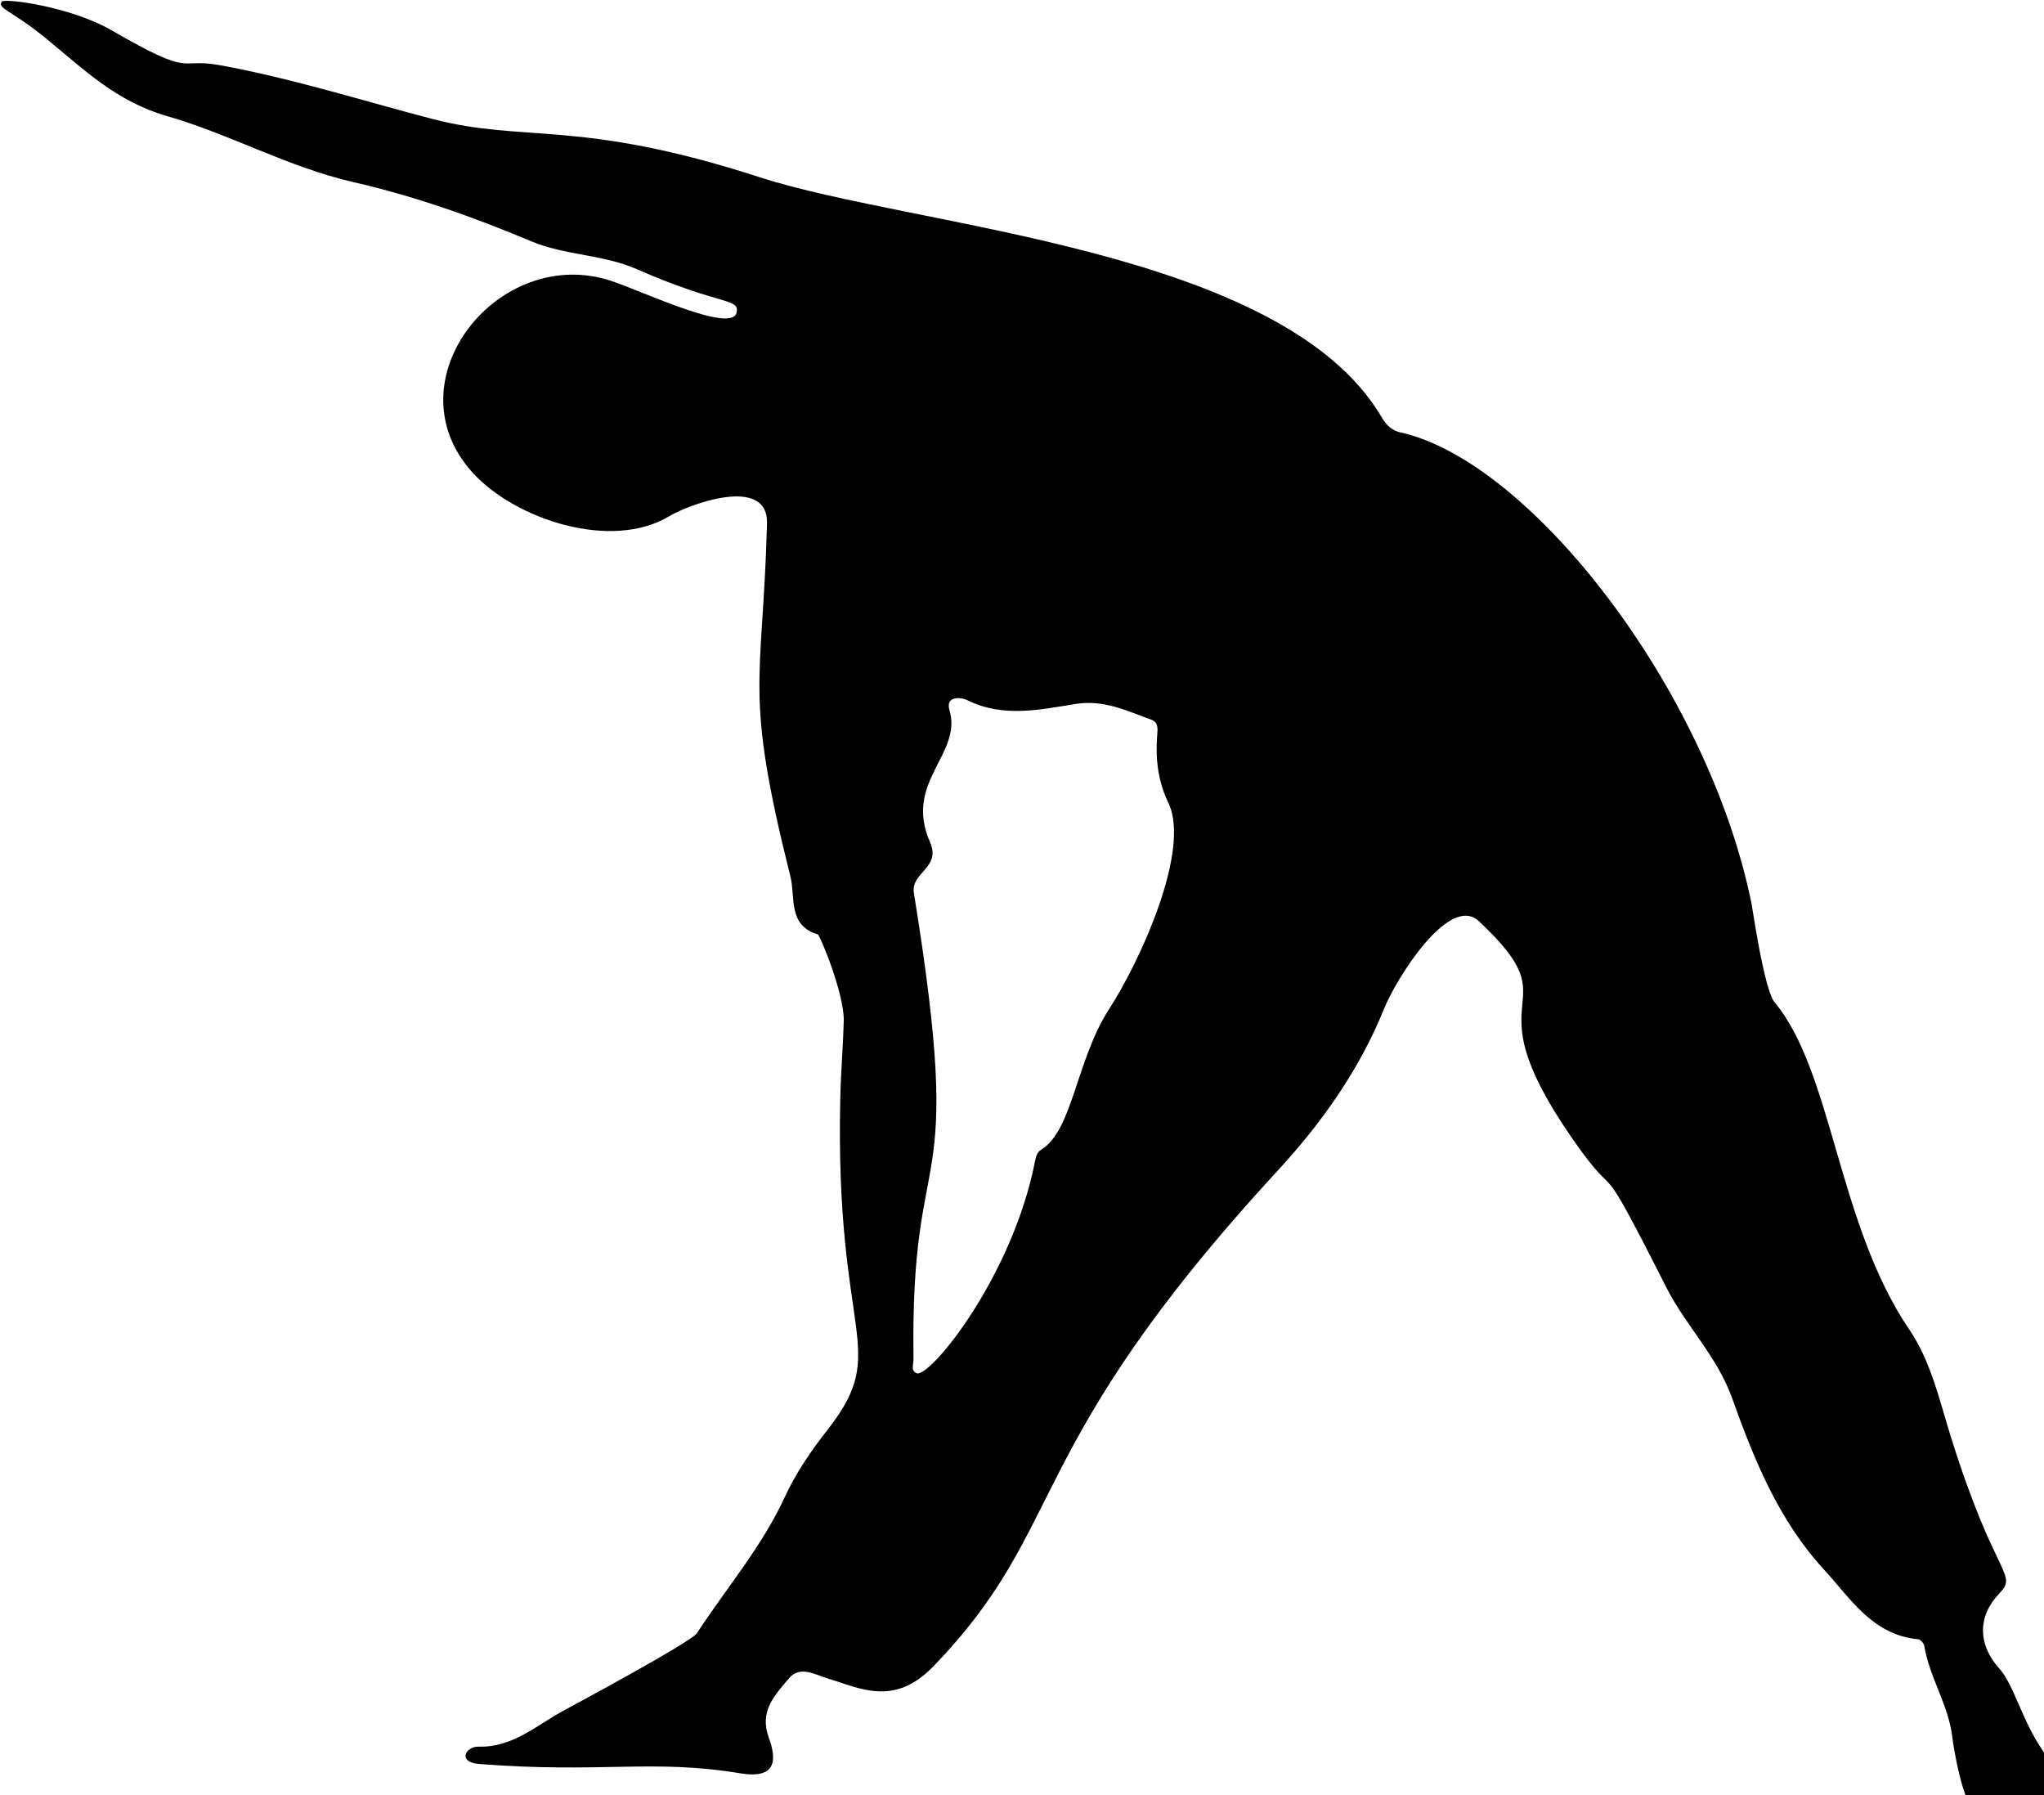<?xml version="1.0" encoding="UTF-8" standalone="no"?>
<!-- Created with Inkscape (http://www.inkscape.org/) -->

<svg
   xmlns:dc="http://purl.org/dc/elements/1.1/"
   xmlns:cc="http://creativecommons.org/ns#"
   xmlns:rdf="http://www.w3.org/1999/02/22-rdf-syntax-ns#"
   xmlns:svg="http://www.w3.org/2000/svg"
   xmlns="http://www.w3.org/2000/svg"
   xmlns:xlink="http://www.w3.org/1999/xlink"
   xmlns:sodipodi="http://sodipodi.sourceforge.net/DTD/sodipodi-0.dtd"
   xmlns:inkscape="http://www.inkscape.org/namespaces/inkscape"
   width="35.658mm"
   height="31.312mm"
   viewBox="0 0 35.658 31.312"
   version="1.1"
   id="svg8"
   inkscape:version="0.92.3 (2405546, 2018-03-11)"
   sodipodi:docname="yoga-exercise.svg">
  <defs
     id="defs2">
    <linearGradient
       x1="204.74"
       x2="202.26"
       gradientTransform="scale(1.06,0.943)"
       y1="224.53"
       gradientUnits="userSpaceOnUse"
       xlink:href="#linearGradient1515"
       y2="280.4"
       id="linearGradient2389" />
    <linearGradient
       x1="86.698"
       x2="80.221"
       gradientTransform="scale(1.055,0.948)"
       y1="-98.281"
       gradientUnits="userSpaceOnUse"
       xlink:href="#linearGradient1515"
       y2="-45.063"
       id="linearGradient2441" />
    <linearGradient
       x1="590.33"
       y1="36.24"
       gradientTransform="scale(0.773,1.294)"
       x2="587.31"
       gradientUnits="userSpaceOnUse"
       xlink:href="#linearGradient1515"
       y2="89.857"
       id="linearGradient3022" />
    <linearGradient
       id="linearGradient1515">
      <stop
         offset="0"
         style="stop-color:#ffffff"
         id="stop1516" />
      <stop
         offset="1"
         style="stop-color:#ffffff;stop-opacity:0"
         id="stop1517" />
    </linearGradient>
    <linearGradient
       x1="538.11"
       x2="534.99"
       gradientTransform="scale(0.912,1.097)"
       y1="61.734"
       gradientUnits="userSpaceOnUse"
       xlink:href="#linearGradient1515"
       y2="88.252"
       id="linearGradient1657" />
    <linearGradient
       x1="65.357"
       x2="52.743"
       gradientTransform="scale(1.448,0.691)"
       y1="66.162"
       gradientUnits="userSpaceOnUse"
       xlink:href="#linearGradient1515"
       y2="99.992"
       id="linearGradient2391" />
    <linearGradient
       x1="72.939"
       x2="59.365"
       gradientTransform="scale(1.337,0.748)"
       y1="72.555"
       gradientUnits="userSpaceOnUse"
       xlink:href="#linearGradient1515"
       y2="115.15"
       id="linearGradient3129" />
    <linearGradient
       x1="154.21"
       y1="104.77"
       gradientTransform="scale(0.965,1.036)"
       x2="87.621"
       gradientUnits="userSpaceOnUse"
       y2="138.91"
       id="linearGradient1512">
      <stop
         offset="0"
         style="stop-color:#000000;stop-opacity:.701"
         id="stop1519" />
      <stop
         offset="1"
         style="stop-color:#000000;stop-opacity:0"
         id="stop1520" />
    </linearGradient>
    <linearGradient
       x1="137.73"
       x2="123.21"
       gradientTransform="scale(0.741,1.35)"
       y1="66.421"
       gradientUnits="userSpaceOnUse"
       xlink:href="#linearGradient1515"
       y2="73.77"
       id="linearGradient1638" />
    <radialGradient
       r="51.667"
       cx="24.825"
       cy="176.56"
       gradientUnits="userSpaceOnUse"
       xlink:href="#linearGradient1806"
       fy="141.29"
       fx="30.802"
       id="radialGradient1528" />
    <linearGradient
       x1="101.22"
       x2="69.201"
       gradientTransform="scale(1.318,0.759)"
       y1="289.5"
       gradientUnits="userSpaceOnUse"
       xlink:href="#linearGradient1515"
       y2="387.14"
       id="linearGradient2403" />
    <linearGradient
       id="linearGradient1806">
      <stop
         offset="0"
         style="stop-color:#000000;stop-opacity:.408"
         id="stop1807" />
      <stop
         offset=".648"
         style="stop-color:#000000;stop-opacity:.079"
         id="stop3276" />
      <stop
         offset="1"
         style="stop-color:#000000;stop-opacity:0"
         id="stop1808" />
    </linearGradient>
    <linearGradient
       x1="78.88"
       x2="75.334"
       gradientTransform="scale(1.13,0.885)"
       y1="312.34"
       gradientUnits="userSpaceOnUse"
       xlink:href="#linearGradient1806"
       y2="354.63"
       id="linearGradient1625" />
    <linearGradient
       x1="92.723"
       y1="280.78"
       gradientTransform="scale(1.13,0.885)"
       x2="78.425"
       gradientUnits="userSpaceOnUse"
       y2="390.64"
       id="linearGradient1543">
      <stop
         offset="0"
         style="stop-color:#3075a7"
         id="stop1545" />
      <stop
         offset=".432"
         style="stop-color:#9aadbc"
         id="stop1547" />
      <stop
         offset=".85"
         style="stop-color:#dce0e3"
         id="stop2180" />
      <stop
         offset="1"
         style="stop-color:#eeeeee"
         id="stop1546" />
    </linearGradient>
    <linearGradient
       id="linearGradient1492">
      <stop
         offset="0"
         style="stop-color:#dadada"
         id="stop1493" />
      <stop
         offset=".349"
         style="stop-color:#f1f1f1"
         id="stop1496" />
      <stop
         offset="1"
         style="stop-color:#f0f0f0"
         id="stop1494" />
    </linearGradient>
    <linearGradient
       x1="728.96"
       x2="351.71"
       gradientTransform="matrix(0.283,0,0,0.311,-78.835,-40.356)"
       y1="230.07"
       gradientUnits="userSpaceOnUse"
       xlink:href="#linearGradient1492"
       y2="689.86"
       id="linearGradient1495" />
    <linearGradient
       x1="741.65"
       x2="622.35"
       gradientTransform="matrix(0.283,0,0,0.311,-78.835,-40.356)"
       y1="169.44"
       gradientUnits="userSpaceOnUse"
       xlink:href="#linearGradient1492"
       y2="287.73"
       id="linearGradient1497" />
    <linearGradient
       x1="687.96"
       y1="236.13"
       gradientTransform="matrix(0.293,0,0,0.3,-78.835,-40.356)"
       x2="330.88"
       gradientUnits="userSpaceOnUse"
       y2="418.54"
       id="linearGradient1499">
      <stop
         offset="0"
         style="stop-color:#ffffff"
         id="stop1502" />
      <stop
         offset="1"
         style="stop-color:#ffffff;stop-opacity:0"
         id="stop1504" />
    </linearGradient>
    <linearGradient
       y2="0.008"
       x1="0.052"
       x2="0.783"
       y1="0.977"
       id="linearGradient1506">
      <stop
         offset="0"
         style="stop-color:#000000;stop-opacity:.096"
         id="stop1508" />
      <stop
         offset="1"
         style="stop-color:#000000;stop-opacity:0"
         id="stop1510" />
    </linearGradient>
  </defs>
  <sodipodi:namedview
     id="base"
     pagecolor="#ffffff"
     bordercolor="#666666"
     borderopacity="1.0"
     inkscape:pageopacity="0.0"
     inkscape:pageshadow="2"
     inkscape:zoom="3.959798"
     inkscape:cx="39.47063"
     inkscape:cy="24.636392"
     inkscape:document-units="mm"
     inkscape:current-layer="layer1"
     showgrid="true"
     inkscape:window-width="1600"
     inkscape:window-height="1145"
     inkscape:window-x="0"
     inkscape:window-y="27"
     inkscape:window-maximized="1">
    <inkscape:grid
       type="xygrid"
       id="grid385"
       originx="-73.058"
       originy="-96.386" />
  </sodipodi:namedview>
  <g
     inkscape:label="Layer 1"
     inkscape:groupmode="layer"
     id="layer1"
     transform="translate(-73.058,-169.302)">
    <g
       id="g374"
       transform="matrix(0.02,0,0,0.02,72.285,168.624)">
	<path
   id="path372"
   d="m 1825.348,1633.382 c -22.034,6.624 -39.107,-14.612 -61.301,-18.376 -12.639,-2.144 -21.588,-58.244 -22.411,-65.671 -3.143,-28.376 -19.957,-52.31 -24.517,-80.109 -0.364,-2.221 -3.308,-5.558 -5.301,-5.746 -39.833,-3.751 -58.618,-35.162 -82.297,-60.916 -39.507,-42.969 -60.961,-96.102 -79.906,-149.078 -13.252,-37.057 -40.534,-63.354 -57.501,-96.883 -65.765,-129.96 -36.757,-64.695 -81.912,-129.694 -93.123,-134.051 3.369,-110.118 -81.515,-189.618 -26.008,-24.358 -72.49,50.844 -82.527,75.762 -21.612,53.658 -54.472,99.887 -92.777,141.464 -225.842,245.134 -181.451,309.623 -300.859,432.831 -34.047,35.13 -63.73,18.797 -91.748,10.355 -11.399,-3.434 -24.298,-11.591 -33.939,-0.132 -12.001,14.264 -26.096,28.34 -17.682,51.402 7.102,19.463 7.139,36.642 -24.76,31.401 -77.476,-12.728 -120.019,0.217 -227.877,-8.136 -19.042,-1.474 -11.938,-15.436 -0.331,-15.112 30.232,0.842 51.329,-19.473 75.485,-32.206 3.344,-1.763 109.811,-58.969 114.821,-66.652 25.747,-39.484 56.793,-75.531 76.691,-118.81 9.813,-21.345 23.222,-40.666 37.542,-58.972 55.32,-70.719 5.969,-77.79 10.893,-289.431 0.517,-22.232 2.402,-44.431 3.016,-66.663 0.648,-23.453 -20.792,-75.045 -22.605,-75.591 -26.513,-7.972 -19.359,-32.249 -23.908,-50.406 C 687.086,634.59 703.874,632.239 707.68,490.462 c 1.152,-42.916 -69.083,-16.171 -85.252,-6.412 -50.572,30.525 -134.74,2.785 -171.748,-38.198 -72.357,-80.13 23.1,-199.372 121.103,-166.988 27.136,8.967 105.141,46.117 109.31,27.716 2.959,-13.061 -13.53,-5.684 -86.802,-37.876 -29.7,-13.049 -62.767,-11.973 -92.462,-24.463 C 451.463,223.056 399.935,204.86 346.698,192.664 290.071,179.692 239.108,150.832 184.308,135.128 140.434,122.556 111.908,94.579 79.737,68.188 48.12,42.25 36.595,41.8 40.054,35.45 c 1.856,-3.407 59.703,3.962 96.003,24.934 72.974,42.16 56.453,23.45 94.719,30.428 62.834,11.457 123.525,30.796 185.113,46.838 81.059,21.114 127.393,-0.364 285.566,50.863 135.873,44.005 455.547,61.679 542.382,209.262 3.755,6.381 8.528,11.502 16.269,13.204 113.329,24.919 268.377,224.068 306.348,411.006 0.805,3.964 11.082,75.206 20.017,85.88 50.757,60.638 55.015,193.615 117.643,285.604 18.725,27.504 26.064,60.955 35.922,92.576 39.335,126.177 59.472,119.63 42.238,137.816 -18.72,19.754 -18.502,44.219 0.241,65.086 18.185,20.245 24.568,73.502 65.758,98.24 16.732,10.048 14.484,22.479 10.142,36.936 -3.556,11.842 -9.571,9.259 -33.067,9.259 z M 835.465,1219.507 c 0.06,4.074 -2.644,9.581 2.635,11.92 11.139,4.934 83.6,-83.724 103.361,-184.854 0.78,-3.991 1.68,-7.801 5.265,-9.969 27.72,-16.759 30.563,-78.379 59.459,-122.875 26.124,-40.228 71.584,-138.249 51.564,-179.757 -9.07,-18.806 -11.243,-37.983 -9.797,-58.187 0.389,-5.43 1.661,-11.85 -5.176,-14.301 -21.136,-7.577 -41.013,-17.572 -65.52,-13.719 -31.338,4.926 -63.45,12.309 -94.751,-3.19 -6.077,-3.009 -19.308,-3.625 -15.692,8.522 11.551,38.802 -40.207,62.434 -16.96,115.191 10.01,22.716 -17.02,26.206 -14.049,44.494 45.816,282.024 -3.311,203.347 -0.339,406.725 z"
   inkscape:connector-curvature="0" />

</g>
  </g>
</svg>
